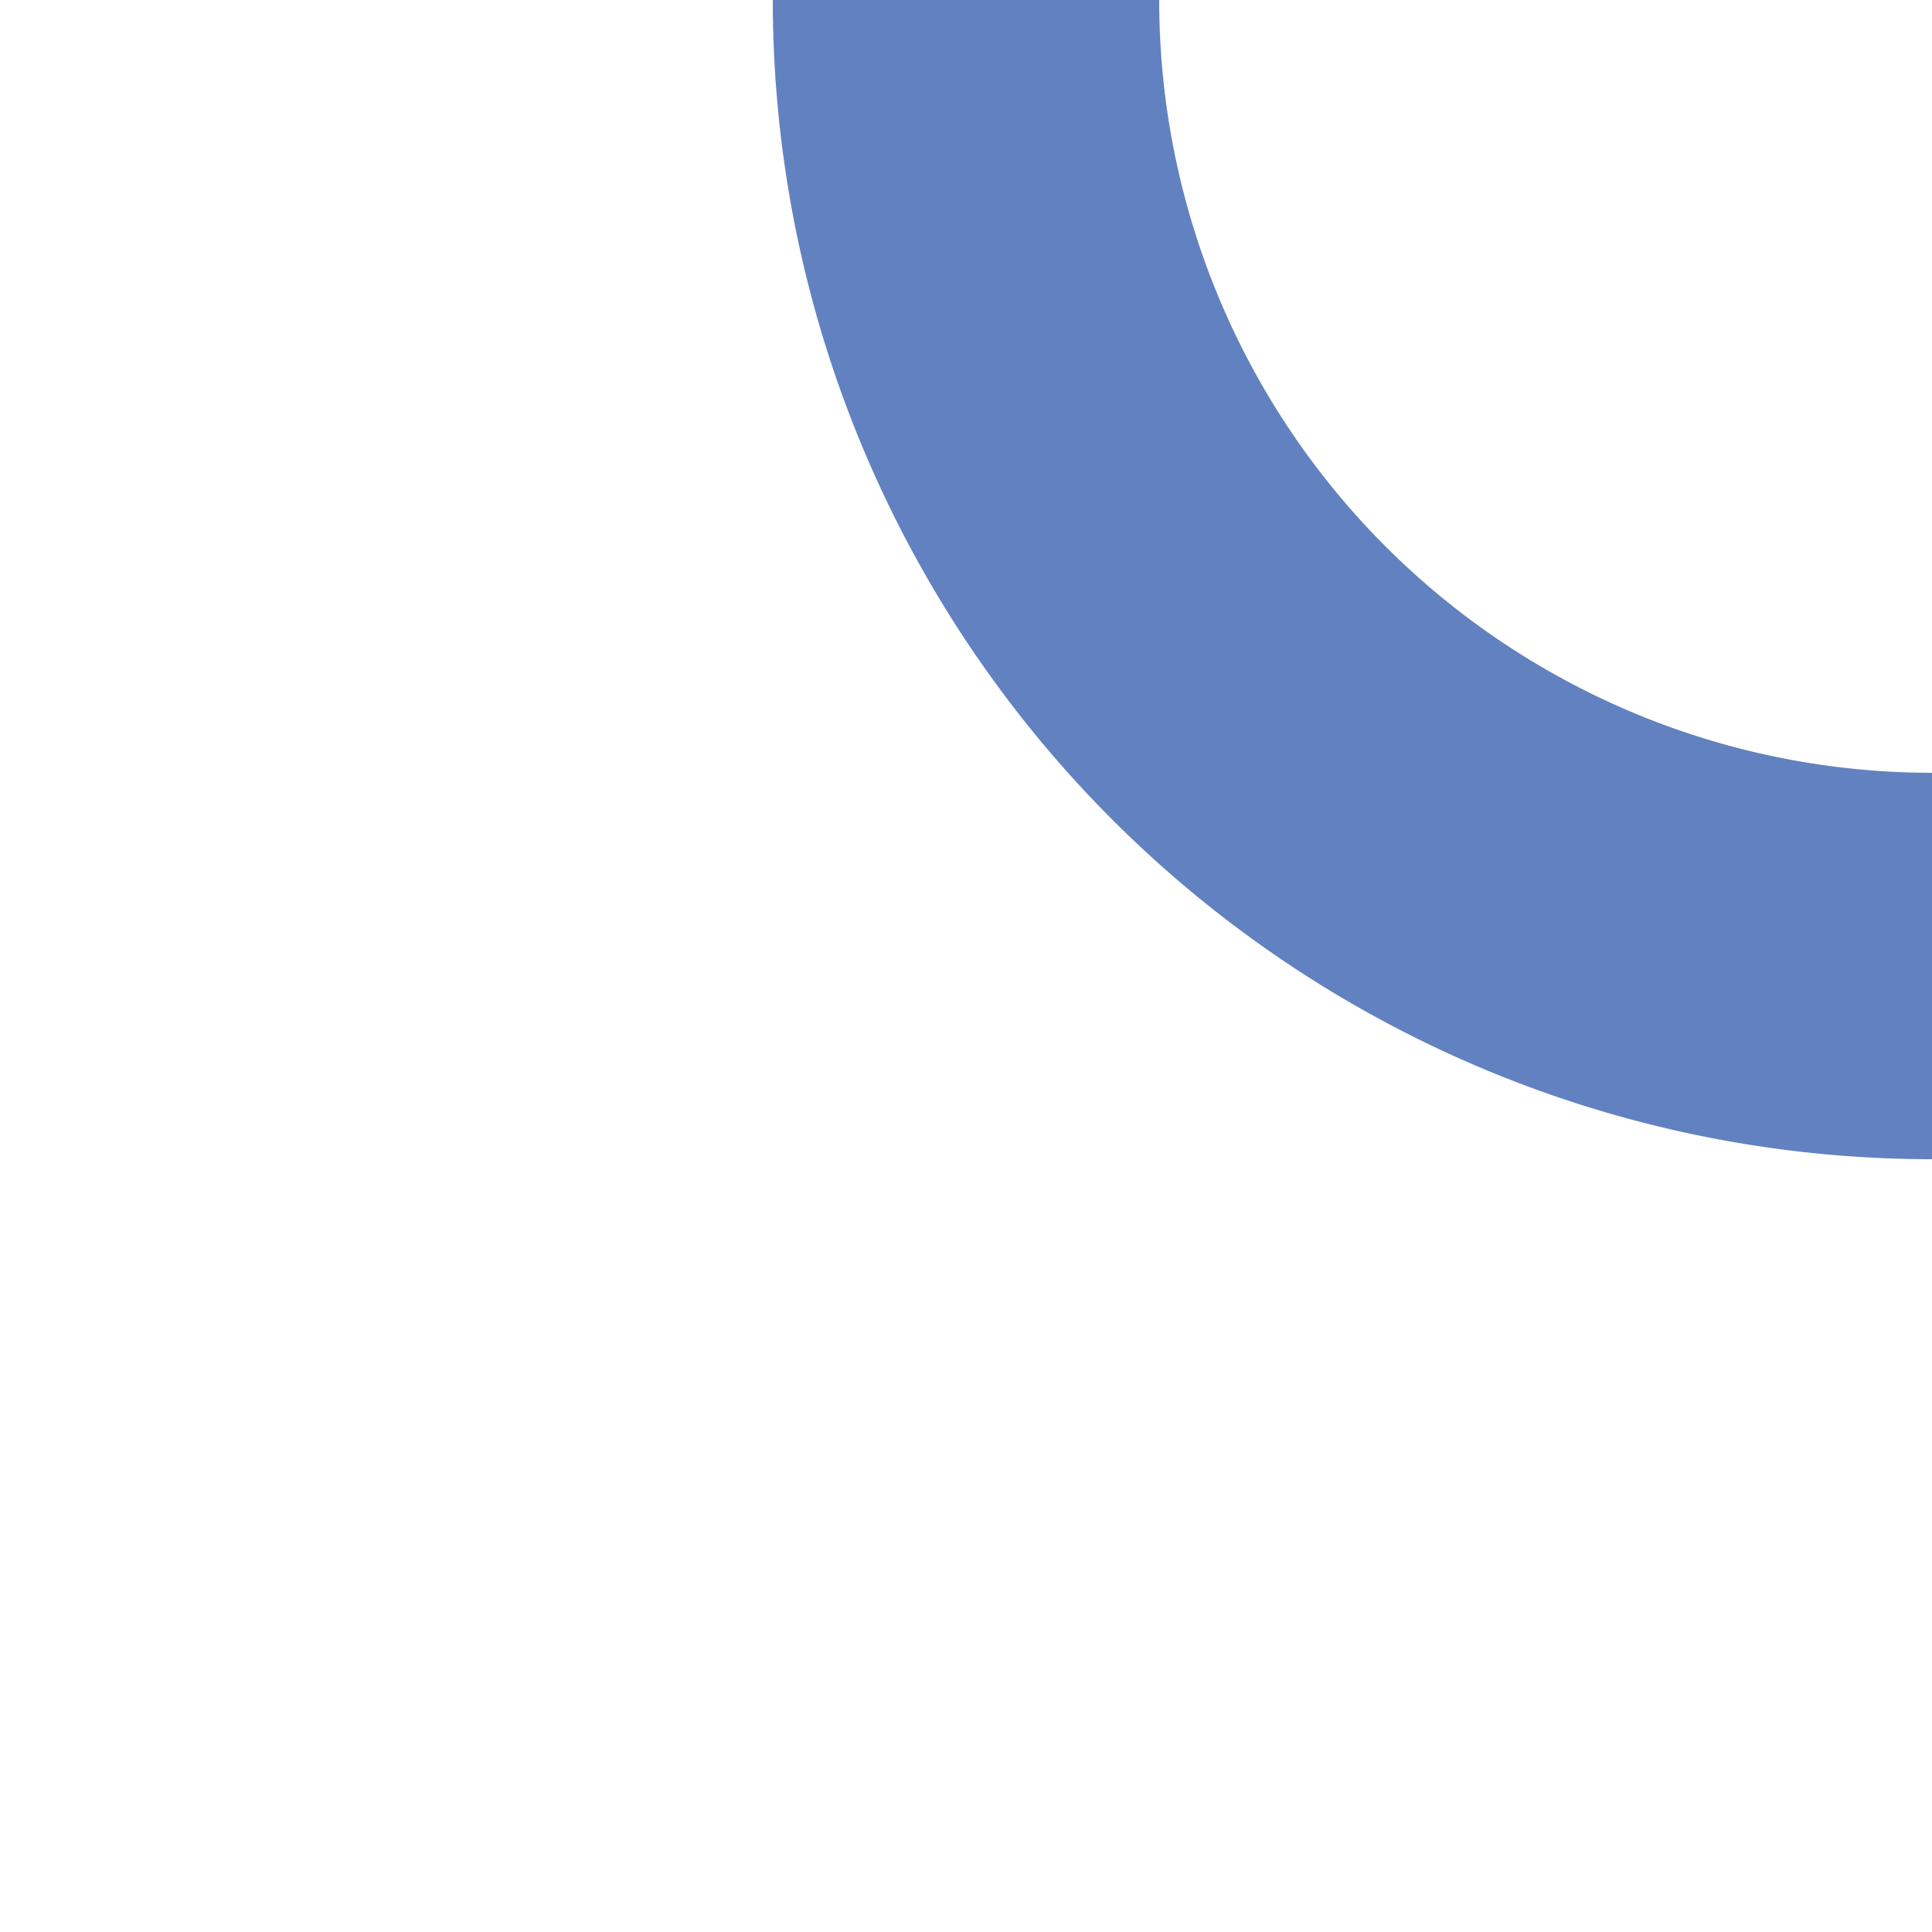<?xml version="1.0" encoding="UTF-8" standalone="no"?>
<!-- Created by Tompw's icon tool-->
<svg
   xmlns:dc="http://purl.org/dc/elements/1.1/"
   xmlns:cc="http://web.resource.org/cc/"
   xmlns:rdf="http://www.w3.org/1999/02/22-rdf-syntax-ns#"
   xmlns:svg="http://www.w3.org/2000/svg"
   xmlns="http://www.w3.org/2000/svg"
   xmlns:sodipodi="http://sodipodi.sourceforge.net/DTD/sodipodi-0.dtd"
   xmlns:inkscape="http://www.inkscape.org/namespaces/inkscape"
   xml:space="preserve"
   width="500px"
   height="500px"
   style="shape-rendering:geometricPrecision; text-rendering:geometricPrecision; image-rendering:optimizeQuality; fill-rule:evenodd; clip-rule:evenodd"
   viewBox="0 0 500 500"
   id="svg2178"
   sodipodi:version="0.32"
   inkscape:version="0.45.1"
   sodipodi:docname="BSicon_uexSTRlf.svg"
   inkscape:output_extension="org.inkscape.output.svg.inkscape"
   sodipodi:docbase="C:\Dokumente und Einstellungen\Björn\Eigene Dateien\Eigene Bilder\Wiki"><sodipodi:namedview
   inkscape:window-height="845"
   inkscape:window-width="1152"
   inkscape:pageshadow="2"
   inkscape:pageopacity="0.0"
   guidetolerance="10.0"
   gridtolerance="10.0"
   objecttolerance="10.0"
   borderopacity="1.0"
   bordercolor="#666666"
   pagecolor="#ffffff"
   id="base"
   inkscape:zoom="0.762"
   inkscape:cx="250"
   inkscape:cy="250"
   inkscape:window-x="-4"
   inkscape:window-y="-4"
   inkscape:current-layer="svg2178" />
 <defs
   id="defs2180">
  <style
   type="text/css"
   id="style2182">
   
    .str0 {stroke:#003399;stroke-width:100}
    .str1 {stroke:#6281c0;stroke-width:100}
    .str2 {stroke:#003399;stroke-width:100}
    .str3 {stroke:#6281c0;stroke-width:100}
    .fil0 {fill:none}
    .fil1 {fill:#003399}
    .fil2 {fill:#6281c0}
   
  </style>
 </defs>
 <g
   id="Ebene_x0020_1"
   style="stroke:#6281c0;stroke-opacity:1">
  <path
   class="fil0 str0"
   d="M 250 0 A 250 250 0 0 0 500 250"
   id="path2186"
   style="stroke:#6281c0;stroke-opacity:1" />
 </g>
</svg>